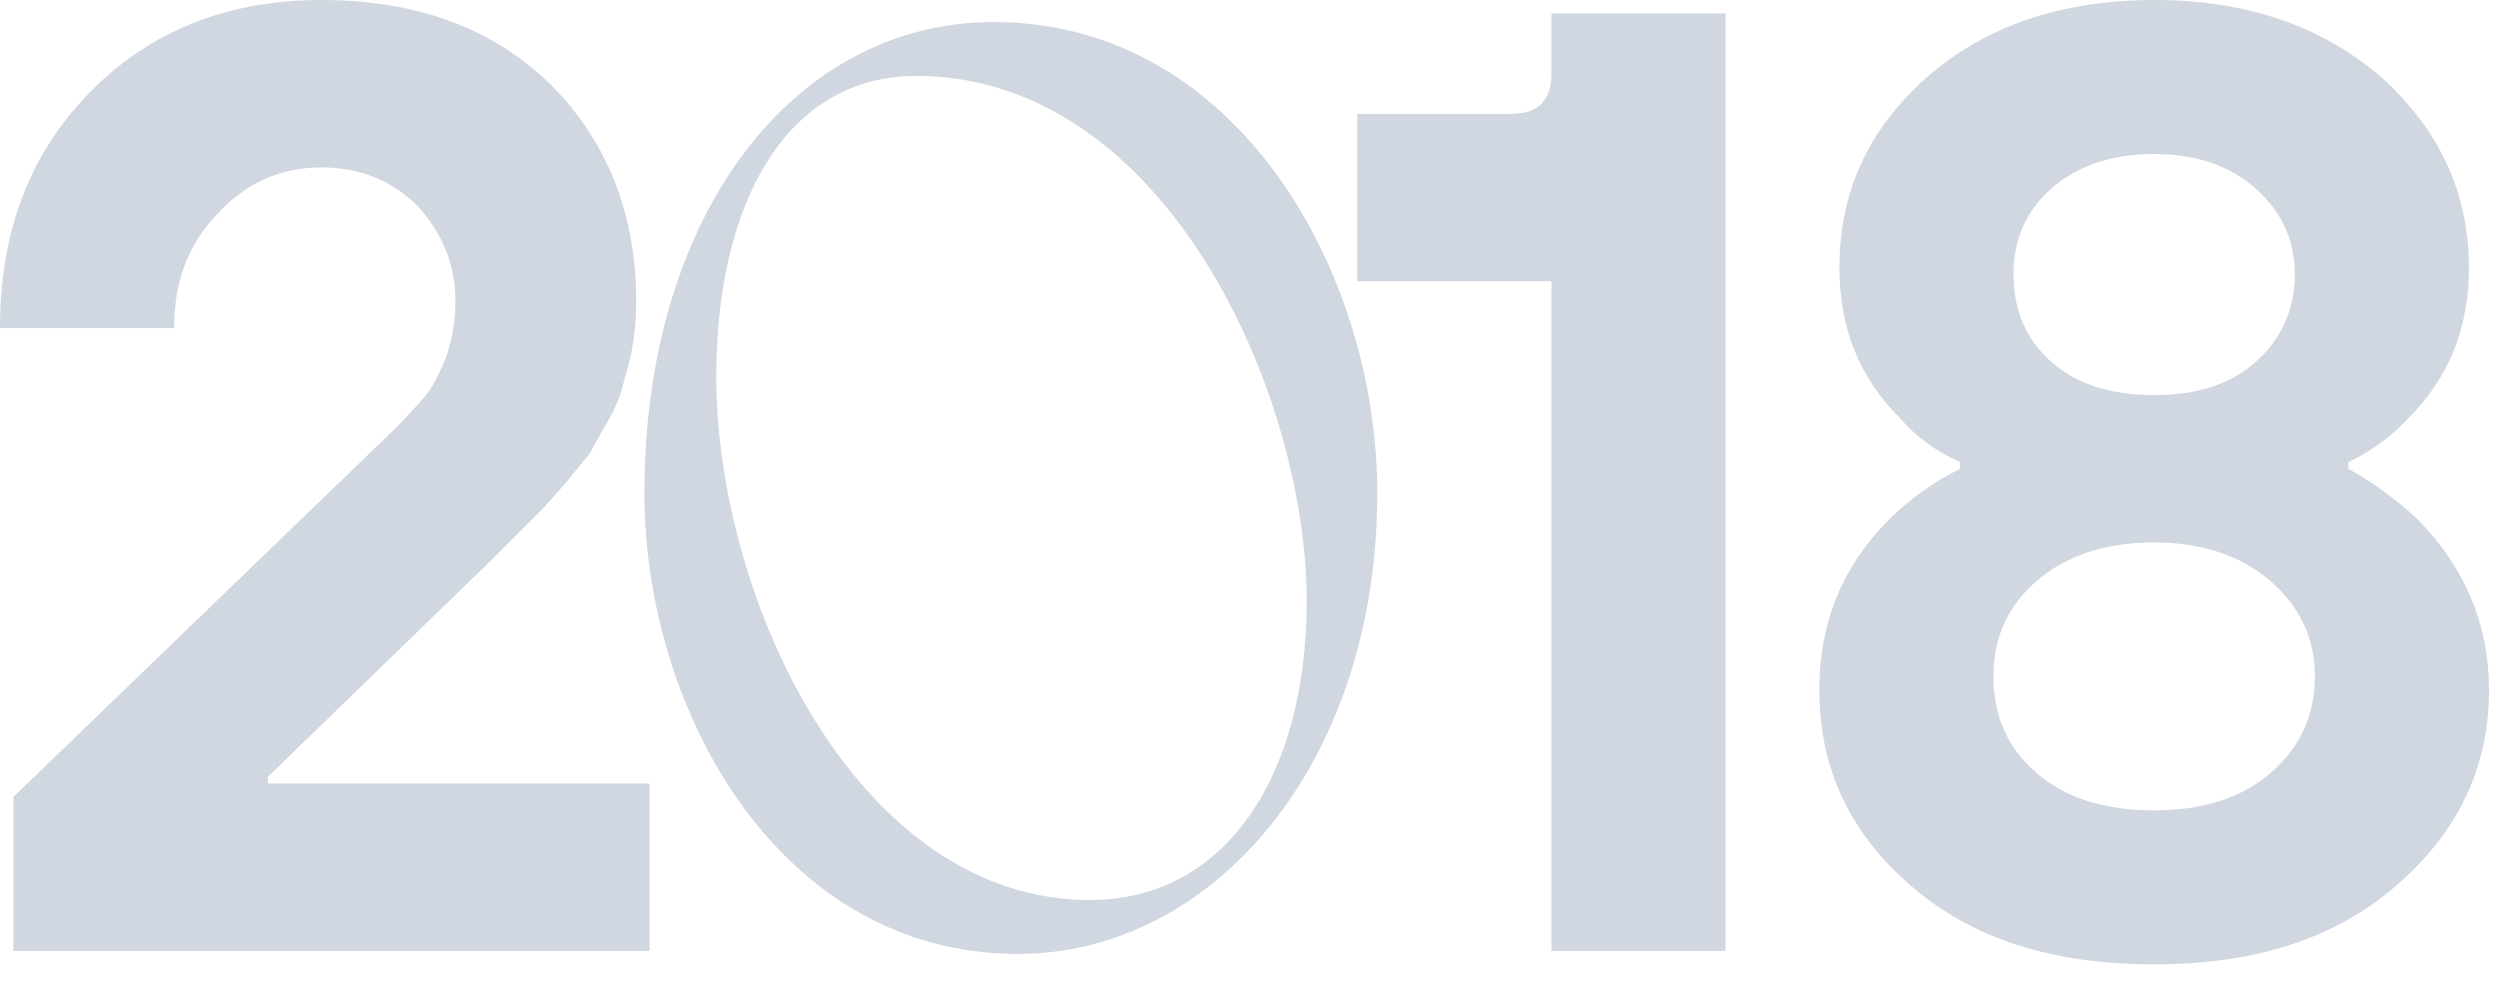 <?xml version="1.0" encoding="UTF-8"?> <svg xmlns="http://www.w3.org/2000/svg" width="112" height="44" viewBox="0 0 112 44" fill="none"><path d="M0.6 42.603V35.703L17.701 19.201C18.301 18.601 18.781 18.061 19.081 17.701C19.381 17.341 19.681 16.741 19.981 16.021C20.221 15.301 20.401 14.461 20.401 13.501C20.401 11.821 19.801 10.441 18.721 9.241C17.581 8.101 16.141 7.501 14.401 7.501C12.541 7.501 10.981 8.221 9.721 9.601C8.401 10.981 7.801 12.661 7.801 14.701H0C0 10.381 1.32 6.9 4.02 4.14C6.72 1.38 10.201 0 14.401 0C18.661 0 22.081 1.26 24.662 3.78C27.182 6.3 28.502 9.541 28.502 13.501C28.502 14.221 28.442 14.941 28.322 15.601C28.202 16.261 28.022 16.801 27.902 17.281C27.782 17.761 27.542 18.361 27.182 18.961C26.822 19.561 26.582 20.041 26.402 20.341C26.162 20.641 25.802 21.061 25.322 21.662C24.782 22.262 24.422 22.682 24.242 22.862L21.901 25.202L12.001 34.802V35.102H29.102V42.603H0.6Z" fill="#D1D7E0"></path><path d="M69.505 42.603V12.601H60.804V5.1H67.705C68.905 5.1 69.505 4.5 69.505 3.3V0.6H77.305V42.603H69.505Z" fill="#D1D7E0"></path><path d="M87.806 21.002V20.701C86.726 20.221 85.826 19.561 85.106 18.721C83.306 16.921 82.406 14.701 82.406 12.001C82.406 8.641 83.666 5.82 86.306 3.48C88.886 1.2 92.306 0 96.507 0C100.707 0 104.067 1.2 106.707 3.48C109.288 5.82 110.608 8.641 110.608 12.001C110.608 14.701 109.708 16.921 107.908 18.721C107.128 19.561 106.227 20.221 105.207 20.701V21.002C106.407 21.662 107.428 22.442 108.328 23.282C110.428 25.442 111.508 27.962 111.508 30.902C111.508 34.382 110.128 37.263 107.368 39.663C104.607 42.063 101.007 43.203 96.507 43.203C91.946 43.203 88.346 42.063 85.586 39.663C82.826 37.263 81.506 34.382 81.506 30.902C81.506 27.902 82.526 25.382 84.626 23.282C85.526 22.382 86.606 21.602 87.806 21.002ZM90.206 12.301C90.206 13.861 90.746 15.181 91.886 16.201C93.026 17.221 94.587 17.701 96.507 17.701C98.427 17.701 99.927 17.221 101.067 16.201C102.207 15.181 102.807 13.861 102.807 12.301C102.807 10.741 102.207 9.481 101.067 8.461C99.927 7.441 98.427 6.9 96.507 6.9C94.587 6.9 93.026 7.441 91.886 8.461C90.746 9.481 90.206 10.741 90.206 12.301ZM89.306 30.302C89.306 32.042 89.906 33.482 91.226 34.622C92.546 35.763 94.287 36.303 96.507 36.303C98.667 36.303 100.407 35.763 101.727 34.622C103.047 33.482 103.707 32.042 103.707 30.302C103.707 28.622 103.047 27.182 101.727 26.042C100.407 24.902 98.667 24.302 96.507 24.302C94.287 24.302 92.546 24.902 91.226 26.042C89.906 27.182 89.306 28.622 89.306 30.302Z" fill="#D1D7E0"></path><path d="M28.869 22.091C28.869 9.556 35.597 0.988 44.51 0.988C55.435 0.988 61.703 12.201 61.703 22.091C61.703 34.225 54.343 42.736 45.602 42.736C34.907 42.736 28.869 31.81 28.869 22.091ZM58.541 26.922C58.541 17.664 52.215 3.403 41.059 3.403C35.079 3.403 32.089 9.326 32.089 16.859C32.089 26.864 38.414 40.32 48.823 40.32C54.918 40.32 58.541 34.742 58.541 26.922Z" fill="#D1D7E0"></path></svg> 